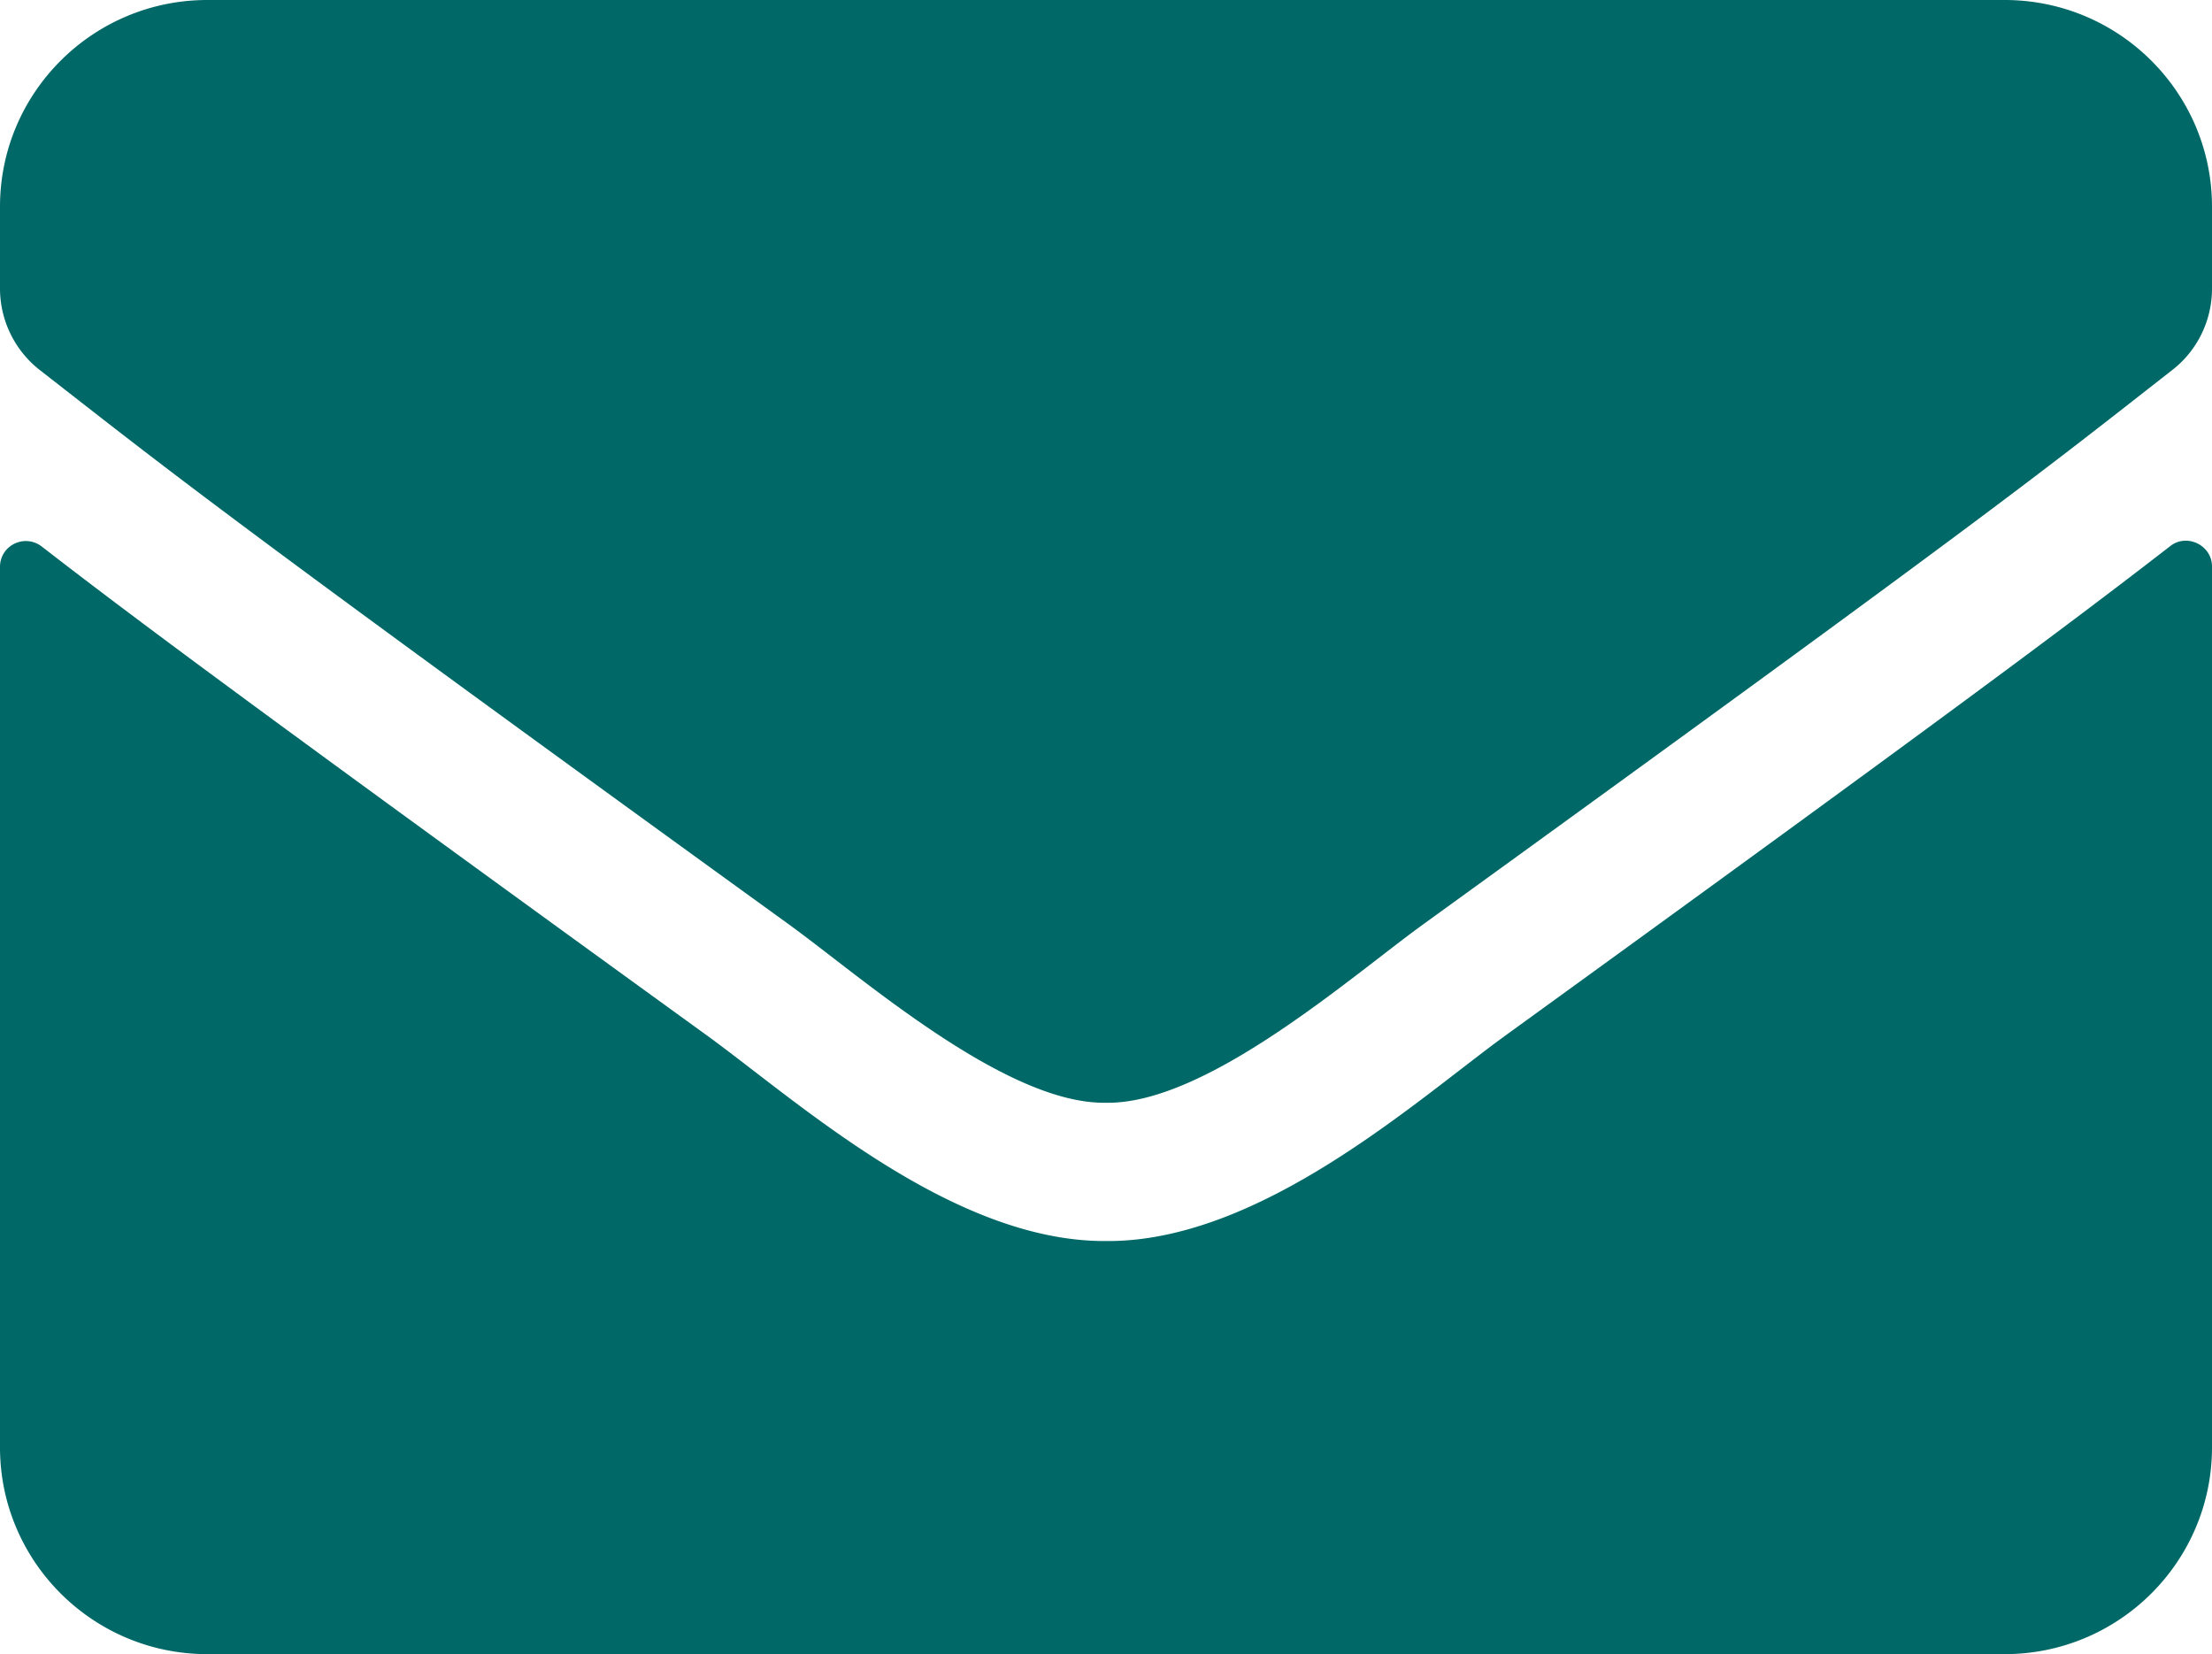 <svg xmlns="http://www.w3.org/2000/svg" width="107" height="80" viewBox="0 0 107 80"><g><g><g><path fill="#006867" d="M38.16 44.708C10.429 24.646 8.319 22.875 1.924 17.896A5.01 5.01 0 0 1 0 13.958V10C0 4.48 4.493 0 10.031 0H96.97C102.507 0 107 4.48 107 10v3.958c0 1.542-.71 3-1.923 3.938-6.395 5-8.505 6.75-36.238 26.812-3.51 2.542-10.49 8.709-15.339 8.625-4.848.084-11.829-6.083-15.34-8.625zm66.813-18.291c.815-.646 2.027-.042 2.027.979V70c0 5.52-4.493 10-10.031 10H10.03C4.493 80 0 75.52 0 70V27.417c0-1.042 1.191-1.625 2.027-.98 4.681 3.626 10.888 8.23 32.205 23.667 4.41 3.209 11.85 9.959 19.268 9.917 7.46.062 15.047-6.833 19.29-9.917 21.316-15.437 27.502-20.062 32.183-23.687z"/></g></g></g></svg>